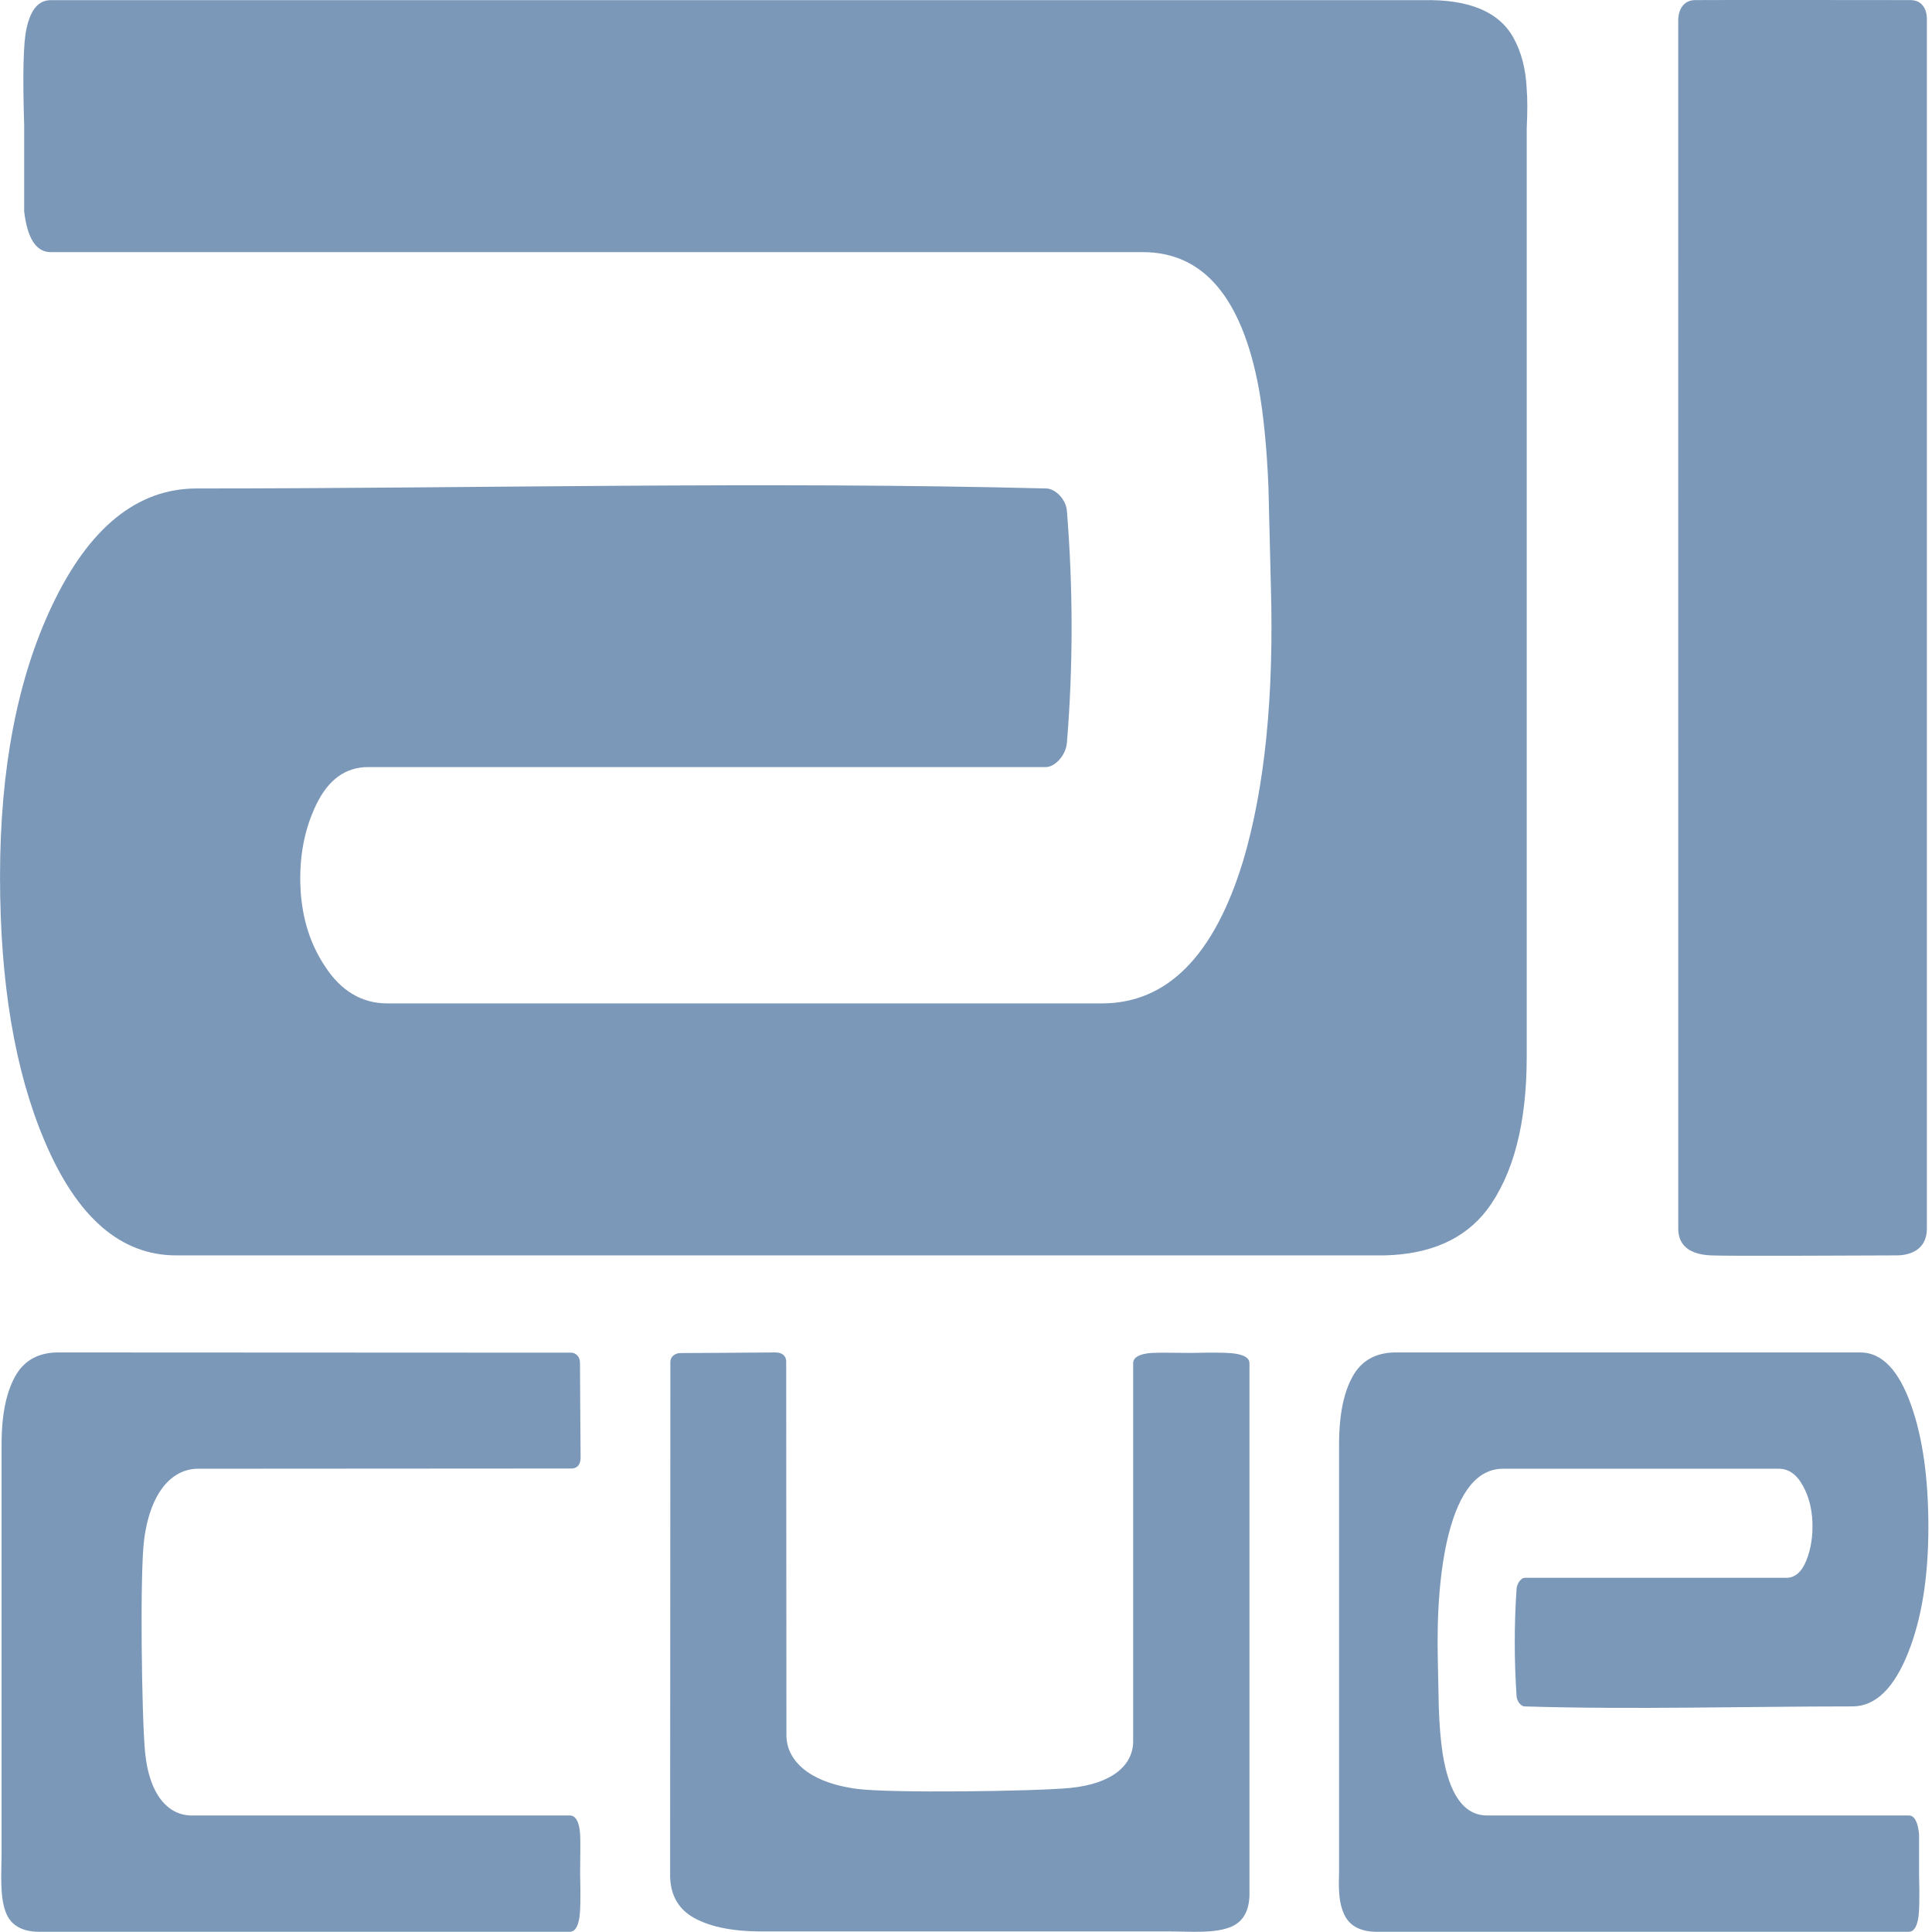 <?xml version="1.0" encoding="UTF-8" standalone="yes"?>
<!-- Copyright (c) 2011 Aicue. -->
<!-- Created with Inkscape (http://www.inkscape.org/) -->
<svg xmlns="http://www.w3.org/2000/svg" width="68" height="68" viewBox="0 0 68000 68000">
<g fill="#7B98B9" stroke="none">
<path d="M 53735.5 6010.55 L 53735.5 37189.8 C 53735.5 39539.5 53268 41339.3 52333.5 42588 C 51541 43616.3 50337 44148.7 48723 44185.7 C 48779.5 44185.7 48185 44185.7 46939 44185.7 L 6202.5 44185.7 C 4248.5 44185.7 2705.5 42845.4 1572.5 40164.2 C 525 37703.9 1 34600.2 1 30854.2 C 1 27071.9 610.5 23895.3 1827.5 21324.5 C 3130.5 18570.5 4829.5 17192.5 6924.5 17192.5 C 16893 17192.5 26863 16938.4 36829.5 17192.5 C 37143 17200.3 37518.5 17571.5 37551 17975.8 C 37769.5 20686.2 37774 23441.6 37551 26150.8 C 37516 26575.9 37138 26998.4 36808.5 26998.4 L 12956.5 26998.4 C 12164 26998.4 11555 27439.1 11130 28320.5 C 10705 29201.9 10521.5 30193.8 10578 31294.9 C 10634.5 32323.2 10917.5 33223.5 11427.5 33994.3 C 11994 34875.8 12730 35316.5 13636 35316.5 L 38783 35316.5 C 41077 35316.5 42733.5 33646 43753 30303.7 C 44517.5 27732.9 44843.5 24501.1 44730 20608.2 C 44701.5 19433 44673.5 18276 44645 17137.9 C 44588.5 15778.8 44475 14622.4 44305.5 13667.6 C 43710.5 10472.1 42351 8874.45 40227.5 8874.45 L 1785 8874.45 C 1275 8874.45 963.5 8397.35 850.5 7442.5 L 850.5 4412.85 C 794 2613 822 1474.85 935.5 997.1 C 1077 336.05 1360 5.85 1785 5.85 L 48263 5.85 L 49240 5.85 L 50082.5 5.85 C 51696.5 -31.2 52758.5 409.5 53268 1327.95 C 53551.5 1842.1 53707 2447.9 53735.5 3145.35 C 53763.5 3476.2 53763.5 3935.1 53735.5 4522.7 L 53735.5 6010.55 Z"/>
<path d="M 60222.5 44185.7 C 59577 44159.1 59068.5 43912.7 59068.5 43243.8 L 59068 724.1 C 59068 298.35 59287.5 5.85 59657.5 3.25 C 60826.5 -5.2 66234 3.25 67240.5 3.25 C 67649 3.25 67819.5 319.8 67819.5 668.85 L 67819.5 43245.2 C 67819.5 43985.5 67229 44187.7 66741.5 44185.7 C 65437.5 44186.3 61006 44217.6 60222.5 44185.7 Z"/>
<path d="M 55.9 65221.1 L 55.9 50830.7 C 55.9 49745.9 235.9 48915.2 595.6 48339.2 C 901 47864.6 1364.2 47618.6 1985.8 47601.8 C 1964.2 47601.8 2193.1 47601.5 2672.8 47601.8 L 20109.1 47609.9 C 20262.4 47609.9 20411.5 47750 20413.6 47959.4 C 20415.7 48184.1 20429.2 50992.7 20435.2 51278.6 C 20442.4 51637.1 20226.1 51686.9 20111.2 51686.9 L 6962.2 51695 C 6150.1 51695.6 5315.2 52378.4 5074.6 54174.8 C 4917.4 55352 4987.3 60467.3 5107.6 61687.1 C 5253.1 63161.9 5910.1 63899 6750.7 63899 L 20058.4 63899 C 20254.6 63899 20392.9 64115.9 20418.4 64560.2 C 20436.7 64880.9 20418.4 65348.3 20418.4 65958.5 C 20440 66788.9 20429.2 67314.5 20385.7 67534.7 C 20331.1 67839.8 20221.9 67992.5 20058.4 67992.5 L 2163.1 67992.5 L 1462.6 67992.5 C 841 68009.3 432.1 67805.9 235.9 67382.3 C -26.9 66810.5 55.9 65909.9 55.9 65221.1 Z"/>
<path d="M 41205.4 67980.8 L 26815 67980.8 C 25730.5 67980.8 24899.8 67801.1 24323.5 67441.1 C 23848.9 67136 23603.2 66672.5 23586.1 66050.9 C 23586.1 66072.8 23586.1 65843.9 23586.1 65364.2 L 23594.5 47927.9 C 23594.5 47774.3 23734.3 47625.2 23944 47623.4 C 24168.4 47621.3 26977.3 47607.5 27263.2 47601.8 C 27621.4 47594.6 27671.5 47810.6 27671.5 47925.5 L 27679.6 61074.8 C 27679.9 61886.6 28362.7 62721.8 30159.1 62962.1 C 31336.3 63119.6 36451.9 63049.7 37671.4 62929.1 C 39146.5 62783.6 39883.6 62126.9 39883.6 61286 L 39883.6 47978.3 C 39883.6 47782.1 40100.5 47644.1 40544.5 47618.6 C 40865.2 47600.3 41332.6 47618.6 41942.8 47618.6 C 42773.5 47597 43298.8 47607.8 43519.3 47651.3 C 43824.4 47705.9 43976.8 47814.8 43976.8 47978.3 L 43976.8 65873.9 L 43976.8 66574.4 C 43993.9 67196 43790.2 67604.6 43366.6 67801.1 C 42795.1 68063.6 41894.5 67980.8 41205.4 67980.8 Z"/>
<path d="M 47131.1 65221.1 L 47131.1 50830.7 C 47131.1 49745.9 47311.6 48915.2 47672.3 48338.9 C 47978.2 47864.3 48442.9 47618.6 49065.9 47601.5 C 49044.1 47601.5 49273.6 47601.5 49754.5 47601.5 L 65478.8 47601.5 C 66233.1 47601.5 66828.7 48220.4 67266 49457.6 C 67670.4 50593.1 67872.6 52025.6 67872.6 53754.5 C 67872.6 55500.2 67637.3 56966.3 67167.6 58152.8 C 66664.6 59423.9 66008.8 60059.9 65200.1 60059.9 C 61352.3 60059.9 57503.9 60177.5 53656.8 60059.9 C 53535.8 60056.3 53390.9 59885 53378.3 59698.4 C 53294 58447.7 53292.2 57176 53378.3 55925.3 C 53391.8 55729.1 53537.7 55534.1 53664.9 55534.1 L 62871.8 55534.1 C 63177.7 55534.1 63412.8 55330.7 63576.8 54923.9 C 63740.9 54517.1 63811.7 54059.6 63789.9 53551.1 C 63768.1 53076.5 63658.8 52661 63462 52305.2 C 63243.3 51898.4 62959.2 51695 62609.5 51695 L 52902.8 51695 C 52017.3 51695 51377.9 52466.3 50984.3 54008.6 C 50689.2 55195.1 50563.4 56686.7 50607.2 58483.4 C 50618.2 59025.8 50629 59559.8 50640 60085.1 C 50661.8 60712.4 50705.7 61246.1 50771.1 61687.1 C 51000.7 63161.6 51525.5 63899 52345.2 63899 L 67184 63899 C 67380.9 63899 67501.1 64119.2 67544.7 64559.9 L 67544.7 65958.5 C 67566.5 66788.9 67555.7 67314.5 67511.9 67534.7 C 67457.3 67839.8 67348 67992.5 67184 67992.5 L 49243.5 67992.5 L 48866.4 67992.5 L 48541.2 67992.5 C 47918.2 68009.3 47508.2 67805.9 47311.6 67382.3 C 47202.1 67145 47142.1 66865.1 47131.1 66543.2 C 47120.3 66390.5 47120.3 66178.7 47131.1 65907.5 L 47131.1 65221.1 Z"/>
</g>
</svg>
